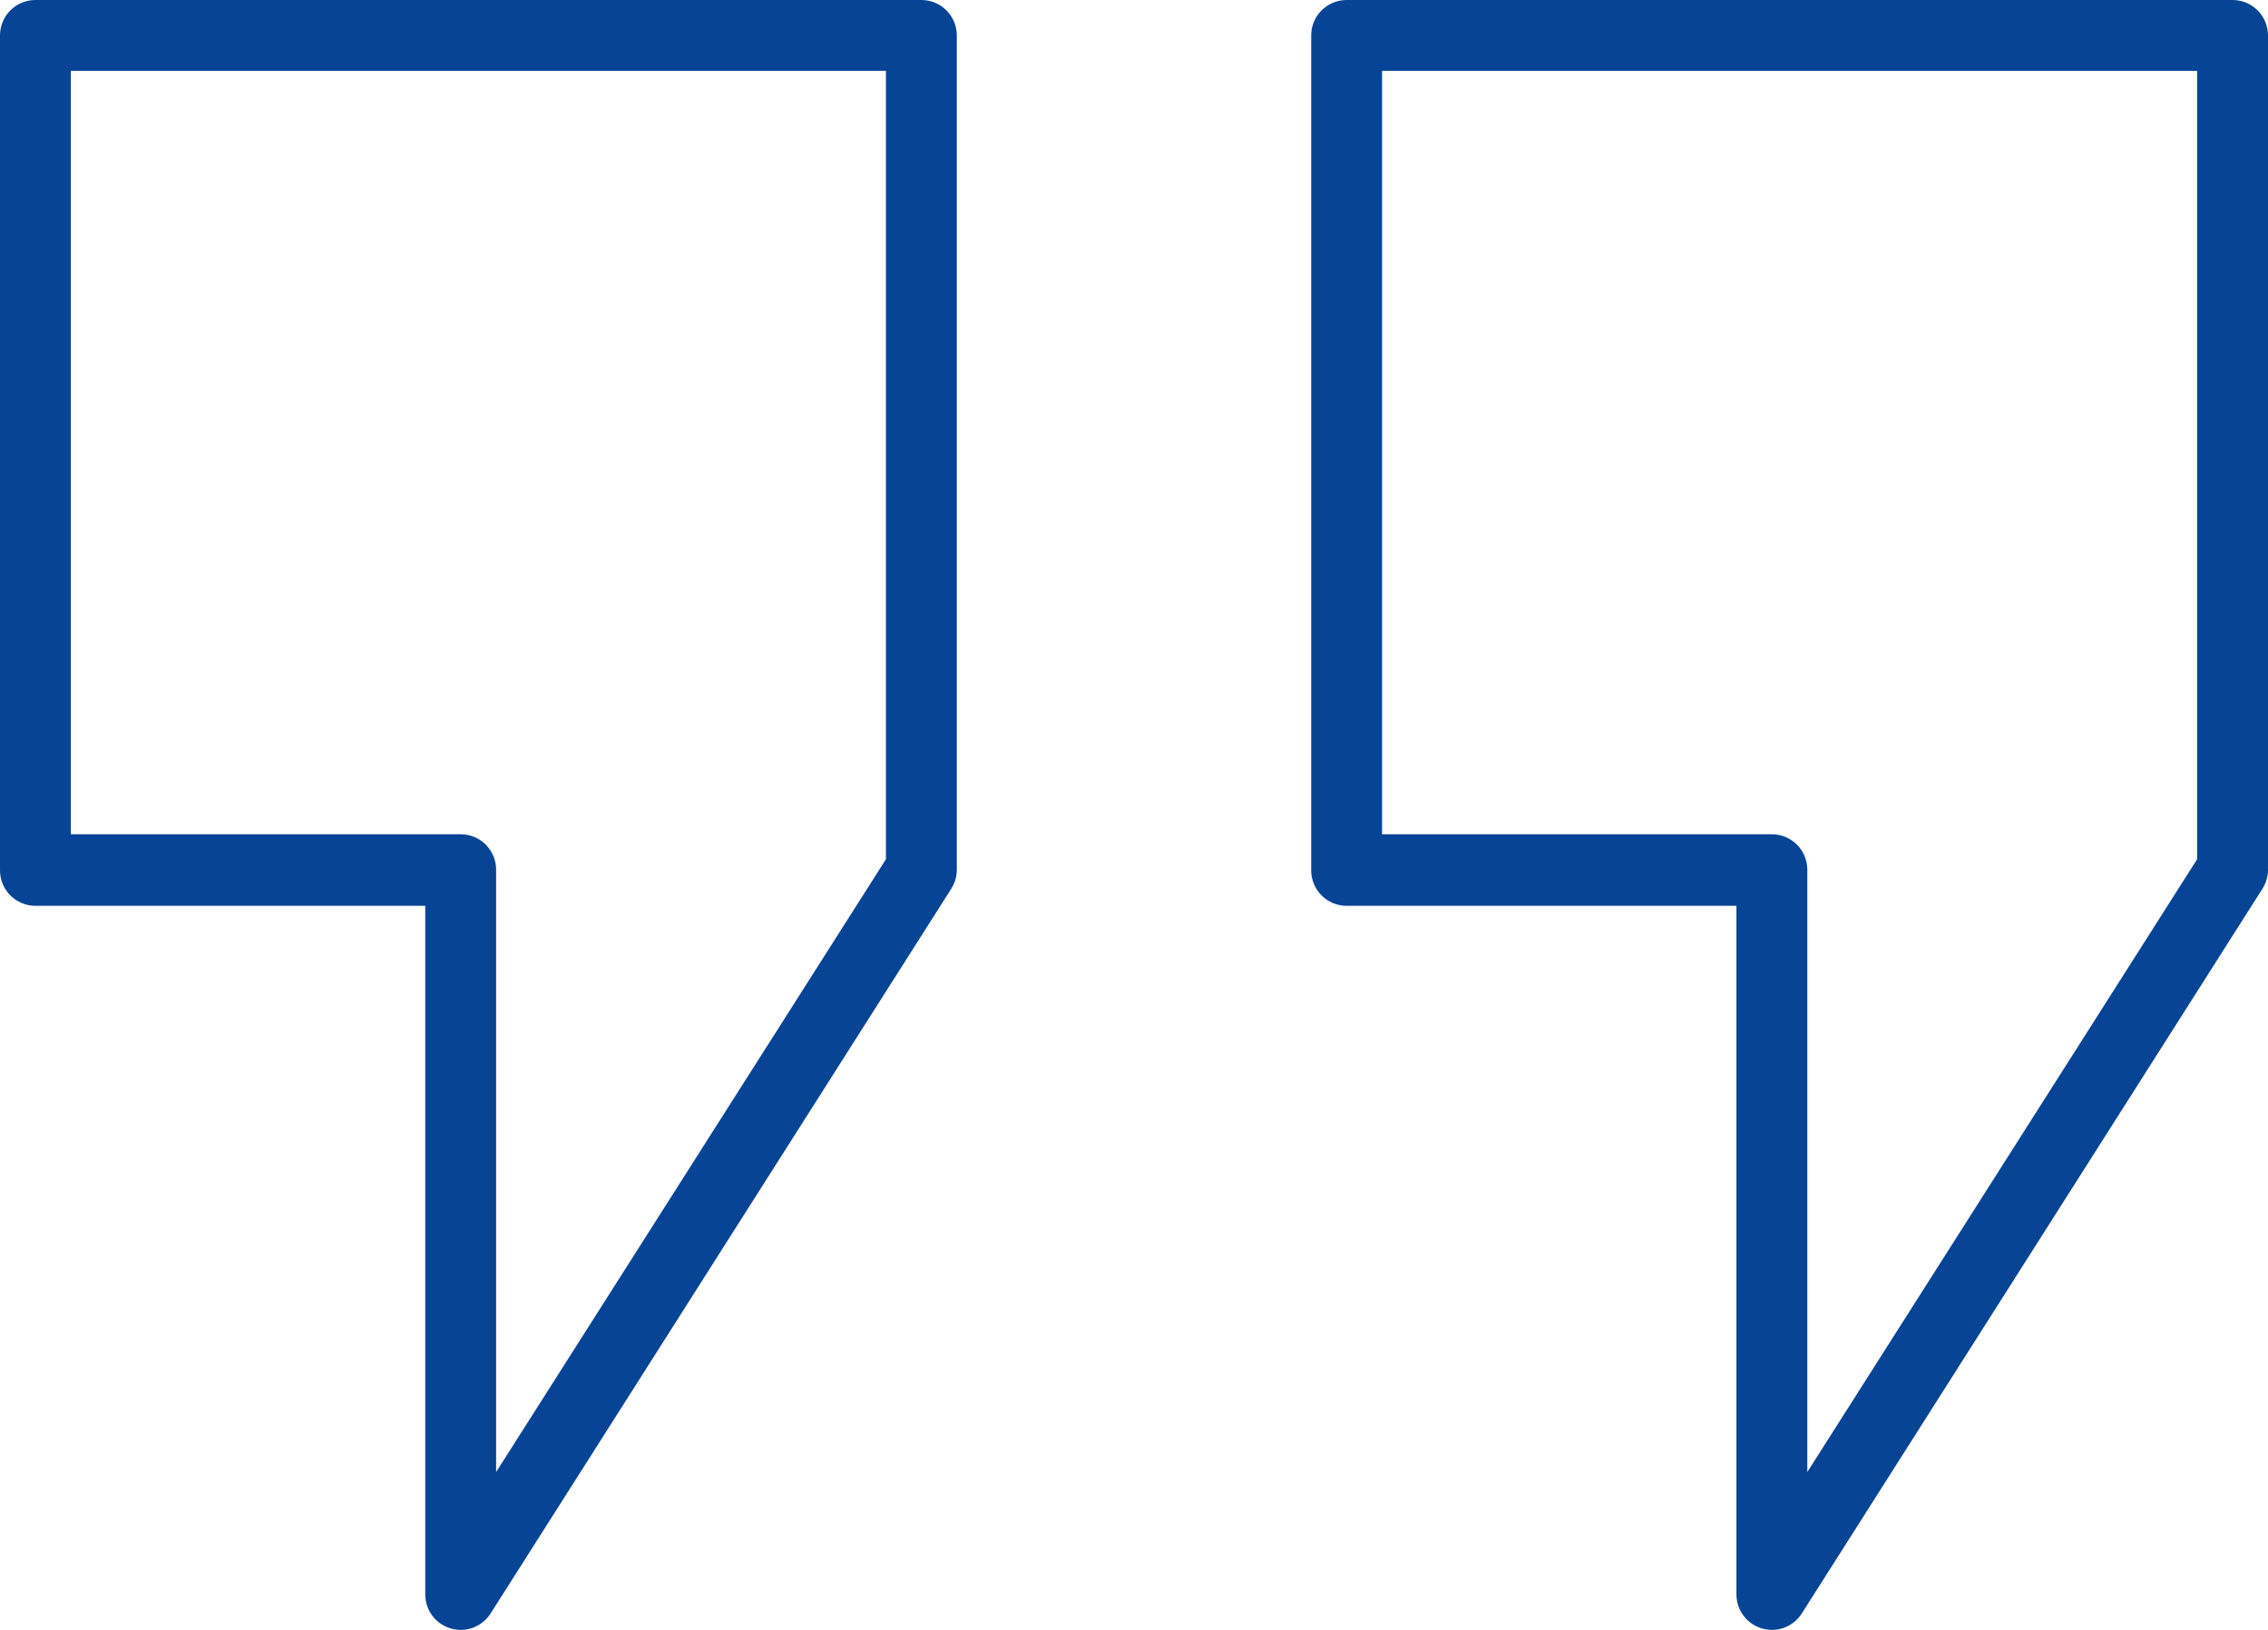 <?xml version="1.0" encoding="UTF-8"?> <svg xmlns="http://www.w3.org/2000/svg" width="512" height="368" viewBox="0 0 512 368" fill="none"> <path d="M104 368C103.243 367.992 102.489 367.884 101.76 367.68C100.098 367.195 98.639 366.185 97.6 364.8C96.561 363.415 96 361.731 96 360V204.52H8C5.878 204.52 3.843 203.677 2.343 202.177C0.843 200.677 0 198.642 0 196.52V8C0 5.878 0.843 3.843 2.343 2.343C3.843 0.843 5.878 0 8 0H208C210.122 0 212.157 0.843 213.657 2.343C215.157 3.843 216 5.878 216 8V196.36C216 197.875 215.57 199.36 214.76 200.64L110.76 364.28C110.038 365.42 109.04 366.358 107.858 367.009C106.676 367.659 105.349 368 104 368ZM16 188.36H104C106.122 188.36 108.157 189.203 109.657 190.703C111.157 192.203 112 194.238 112 196.36V332.36L200 194V16H16V188.36ZM400 368C399.243 367.992 398.489 367.884 397.76 367.68C396.098 367.195 394.639 366.185 393.6 364.8C392.561 363.415 392 361.731 392 360V204.52H304C301.878 204.52 299.843 203.677 298.343 202.177C296.843 200.677 296 198.642 296 196.52V8C296 5.878 296.843 3.843 298.343 2.343C299.843 0.843 301.878 0 304 0H504C506.122 0 508.157 0.843 509.657 2.343C511.157 3.843 512 5.878 512 8V196.36C512 197.875 511.57 199.36 510.76 200.64L406.76 364.28C406.038 365.42 405.04 366.358 403.858 367.009C402.676 367.659 401.349 368 400 368ZM312 188.36H400C402.122 188.36 404.157 189.203 405.657 190.703C407.157 192.203 408 194.238 408 196.36V332.36L496 194V16H312V188.36Z" fill="#084496"></path> </svg> 